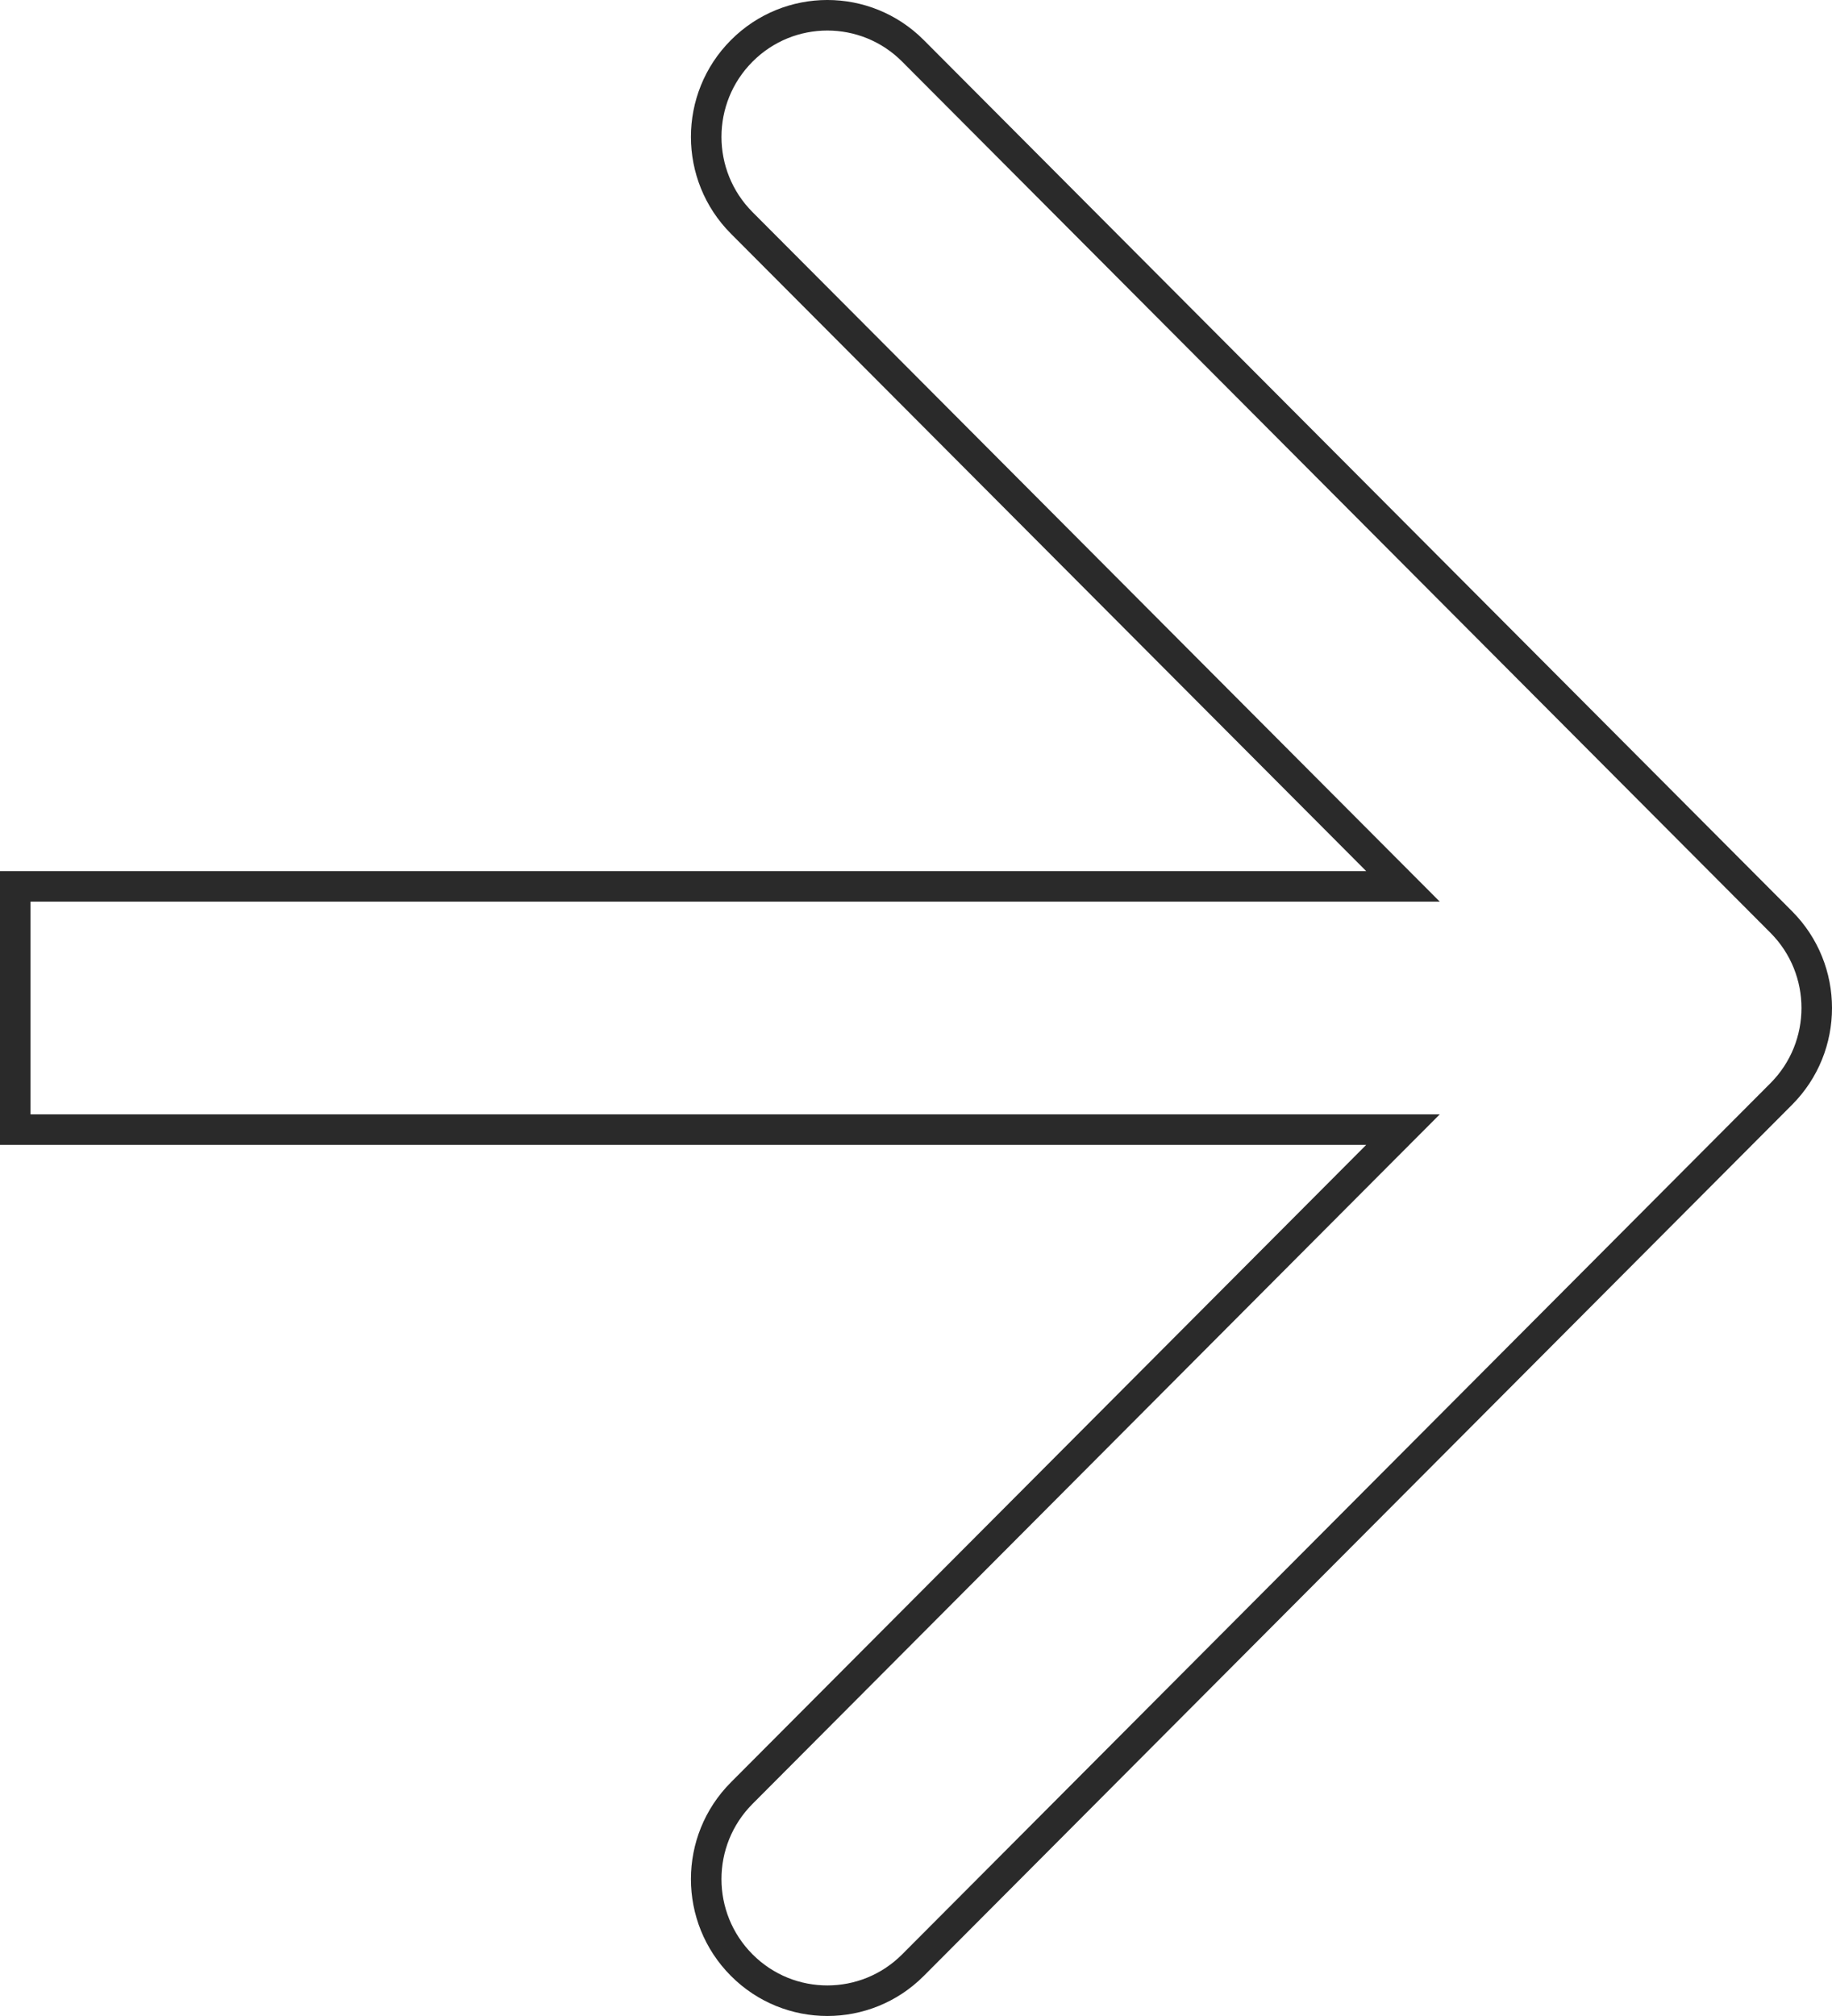 <?xml version="1.0" encoding="UTF-8"?> <svg xmlns="http://www.w3.org/2000/svg" width="60" height="66" viewBox="0 0 60 66" fill="none"> <path d="M45.099 37.834L45.95 36.981H44.745L0.5 36.981L0.5 29.019L44.745 29.019H45.95L45.099 28.166L24.292 7.297C22.741 5.742 22.741 3.22 24.292 1.666C25.841 0.111 28.353 0.111 29.902 1.666L58.337 30.184C59.888 31.739 59.888 34.261 58.337 35.816L29.902 64.334C28.353 65.888 25.841 65.888 24.292 64.334C22.741 62.779 22.741 60.258 24.292 58.703L45.099 37.834Z" stroke="#2A2A2A" stroke-linecap="square"></path> </svg> 